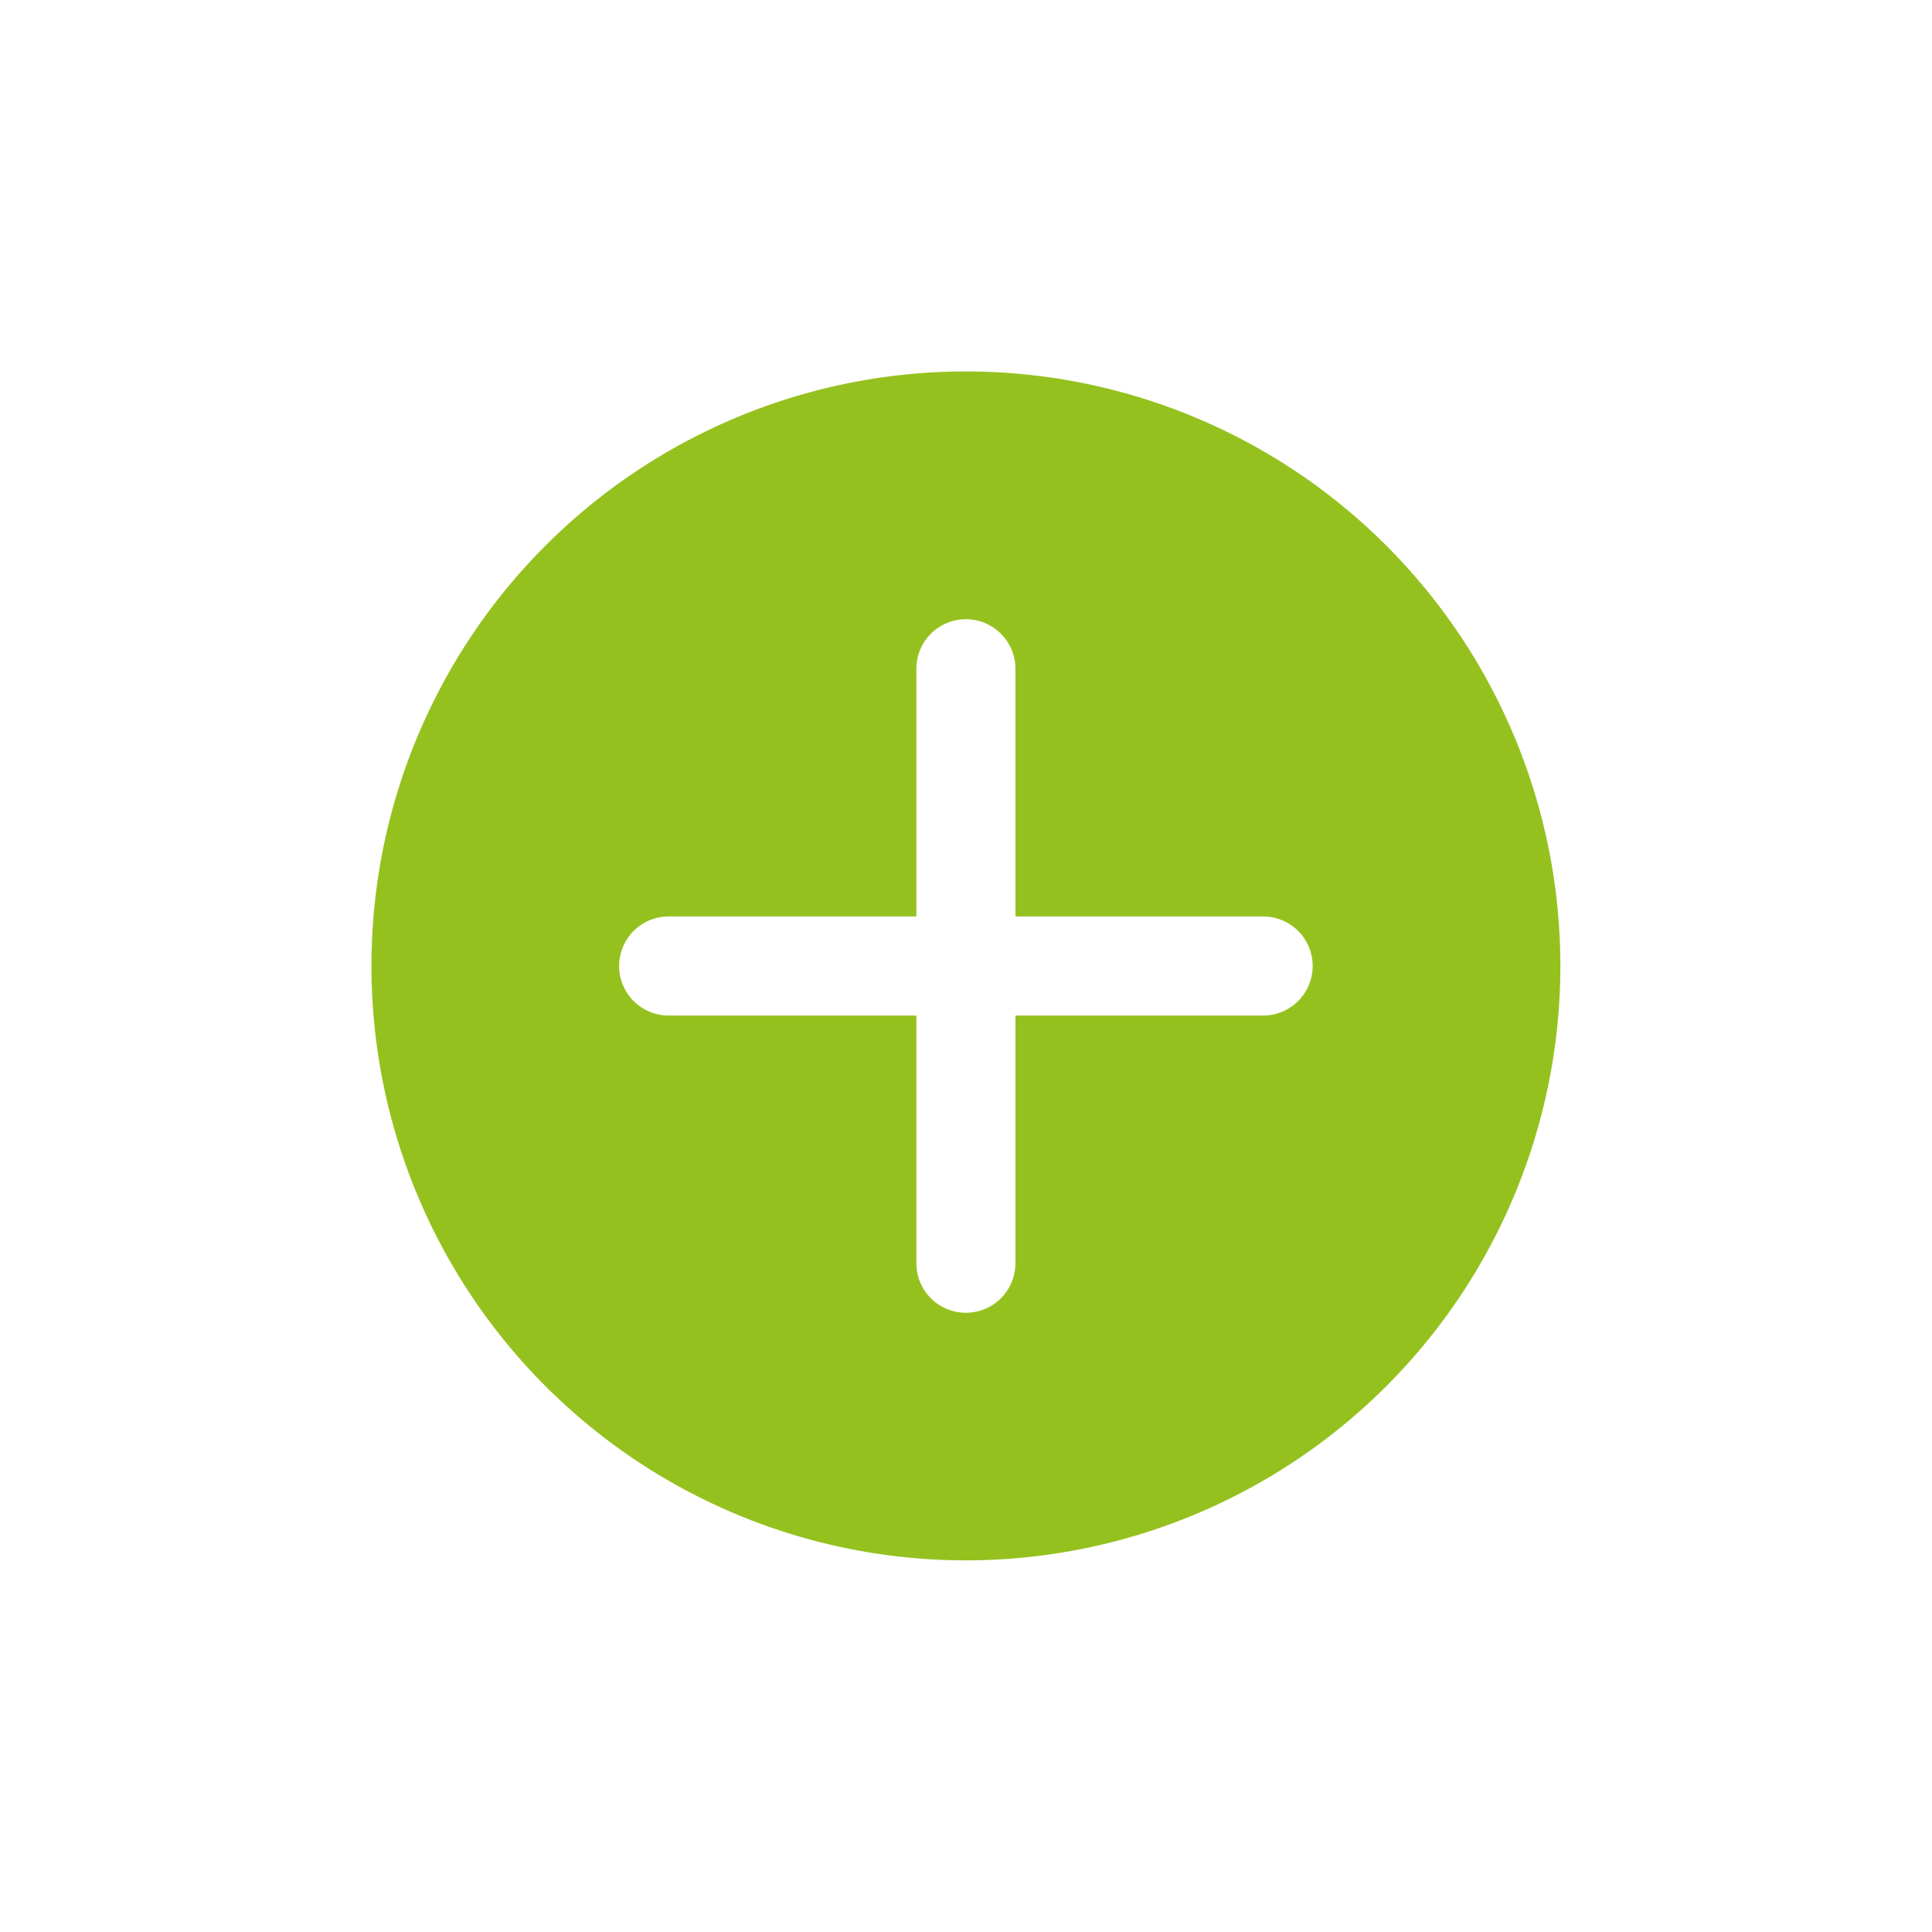 <svg xmlns="http://www.w3.org/2000/svg" xmlns:xlink="http://www.w3.org/1999/xlink" width="39" height="39" viewBox="0 0 39 39">
  <defs>
    <filter id="Caminho_1058" x="0" y="0" width="39" height="39" filterUnits="userSpaceOnUse">
      <feOffset input="SourceAlpha"/>
      <feGaussianBlur stdDeviation="2.5" result="blur"/>
      <feFlood flood-opacity="0.149"/>
      <feComposite operator="in" in2="blur"/>
      <feComposite in="SourceGraphic"/>
    </filter>
  </defs>
  <g id="Grupo_2843" data-name="Grupo 2843" transform="translate(-176.502 -2314.5)">
    <g id="Grupo_2668" data-name="Grupo 2668" transform="translate(65 1643)">
      <g id="Grupo_1753" data-name="Grupo 1753" transform="translate(-18.34 364.658)">
        <g id="Grupo_1749" data-name="Grupo 1749" transform="translate(1050 7268)">
          <g transform="matrix(1, 0, 0, 1, -920.16, -6961.16)" filter="url(#Caminho_1058)">
            <path id="Caminho_1058-2" data-name="Caminho 1058" d="M12,0A12,12,0,1,1,0,12,12,12,0,0,1,12,0Z" transform="translate(7.5 7.5)" fill="#95c11f"/>
          </g>
        </g>
      </g>
      <g id="Grupo_1762" data-name="Grupo 1762" transform="translate(21825 20972)">
        <g id="round-add-24px" transform="translate(-21706 -20293)">
          <path id="Caminho_905" data-name="Caminho 905" d="M0,0H24V24H0Z" fill="none"/>
          <path id="Caminho_906" data-name="Caminho 906" d="M18,13H13v5a1,1,0,0,1-2,0V13H6a1,1,0,0,1,0-2h5V6a1,1,0,0,1,2,0v5h5a1,1,0,0,1,0,2Z" fill="#fff"/>
        </g>
      </g>
    </g>
  </g>
</svg>
